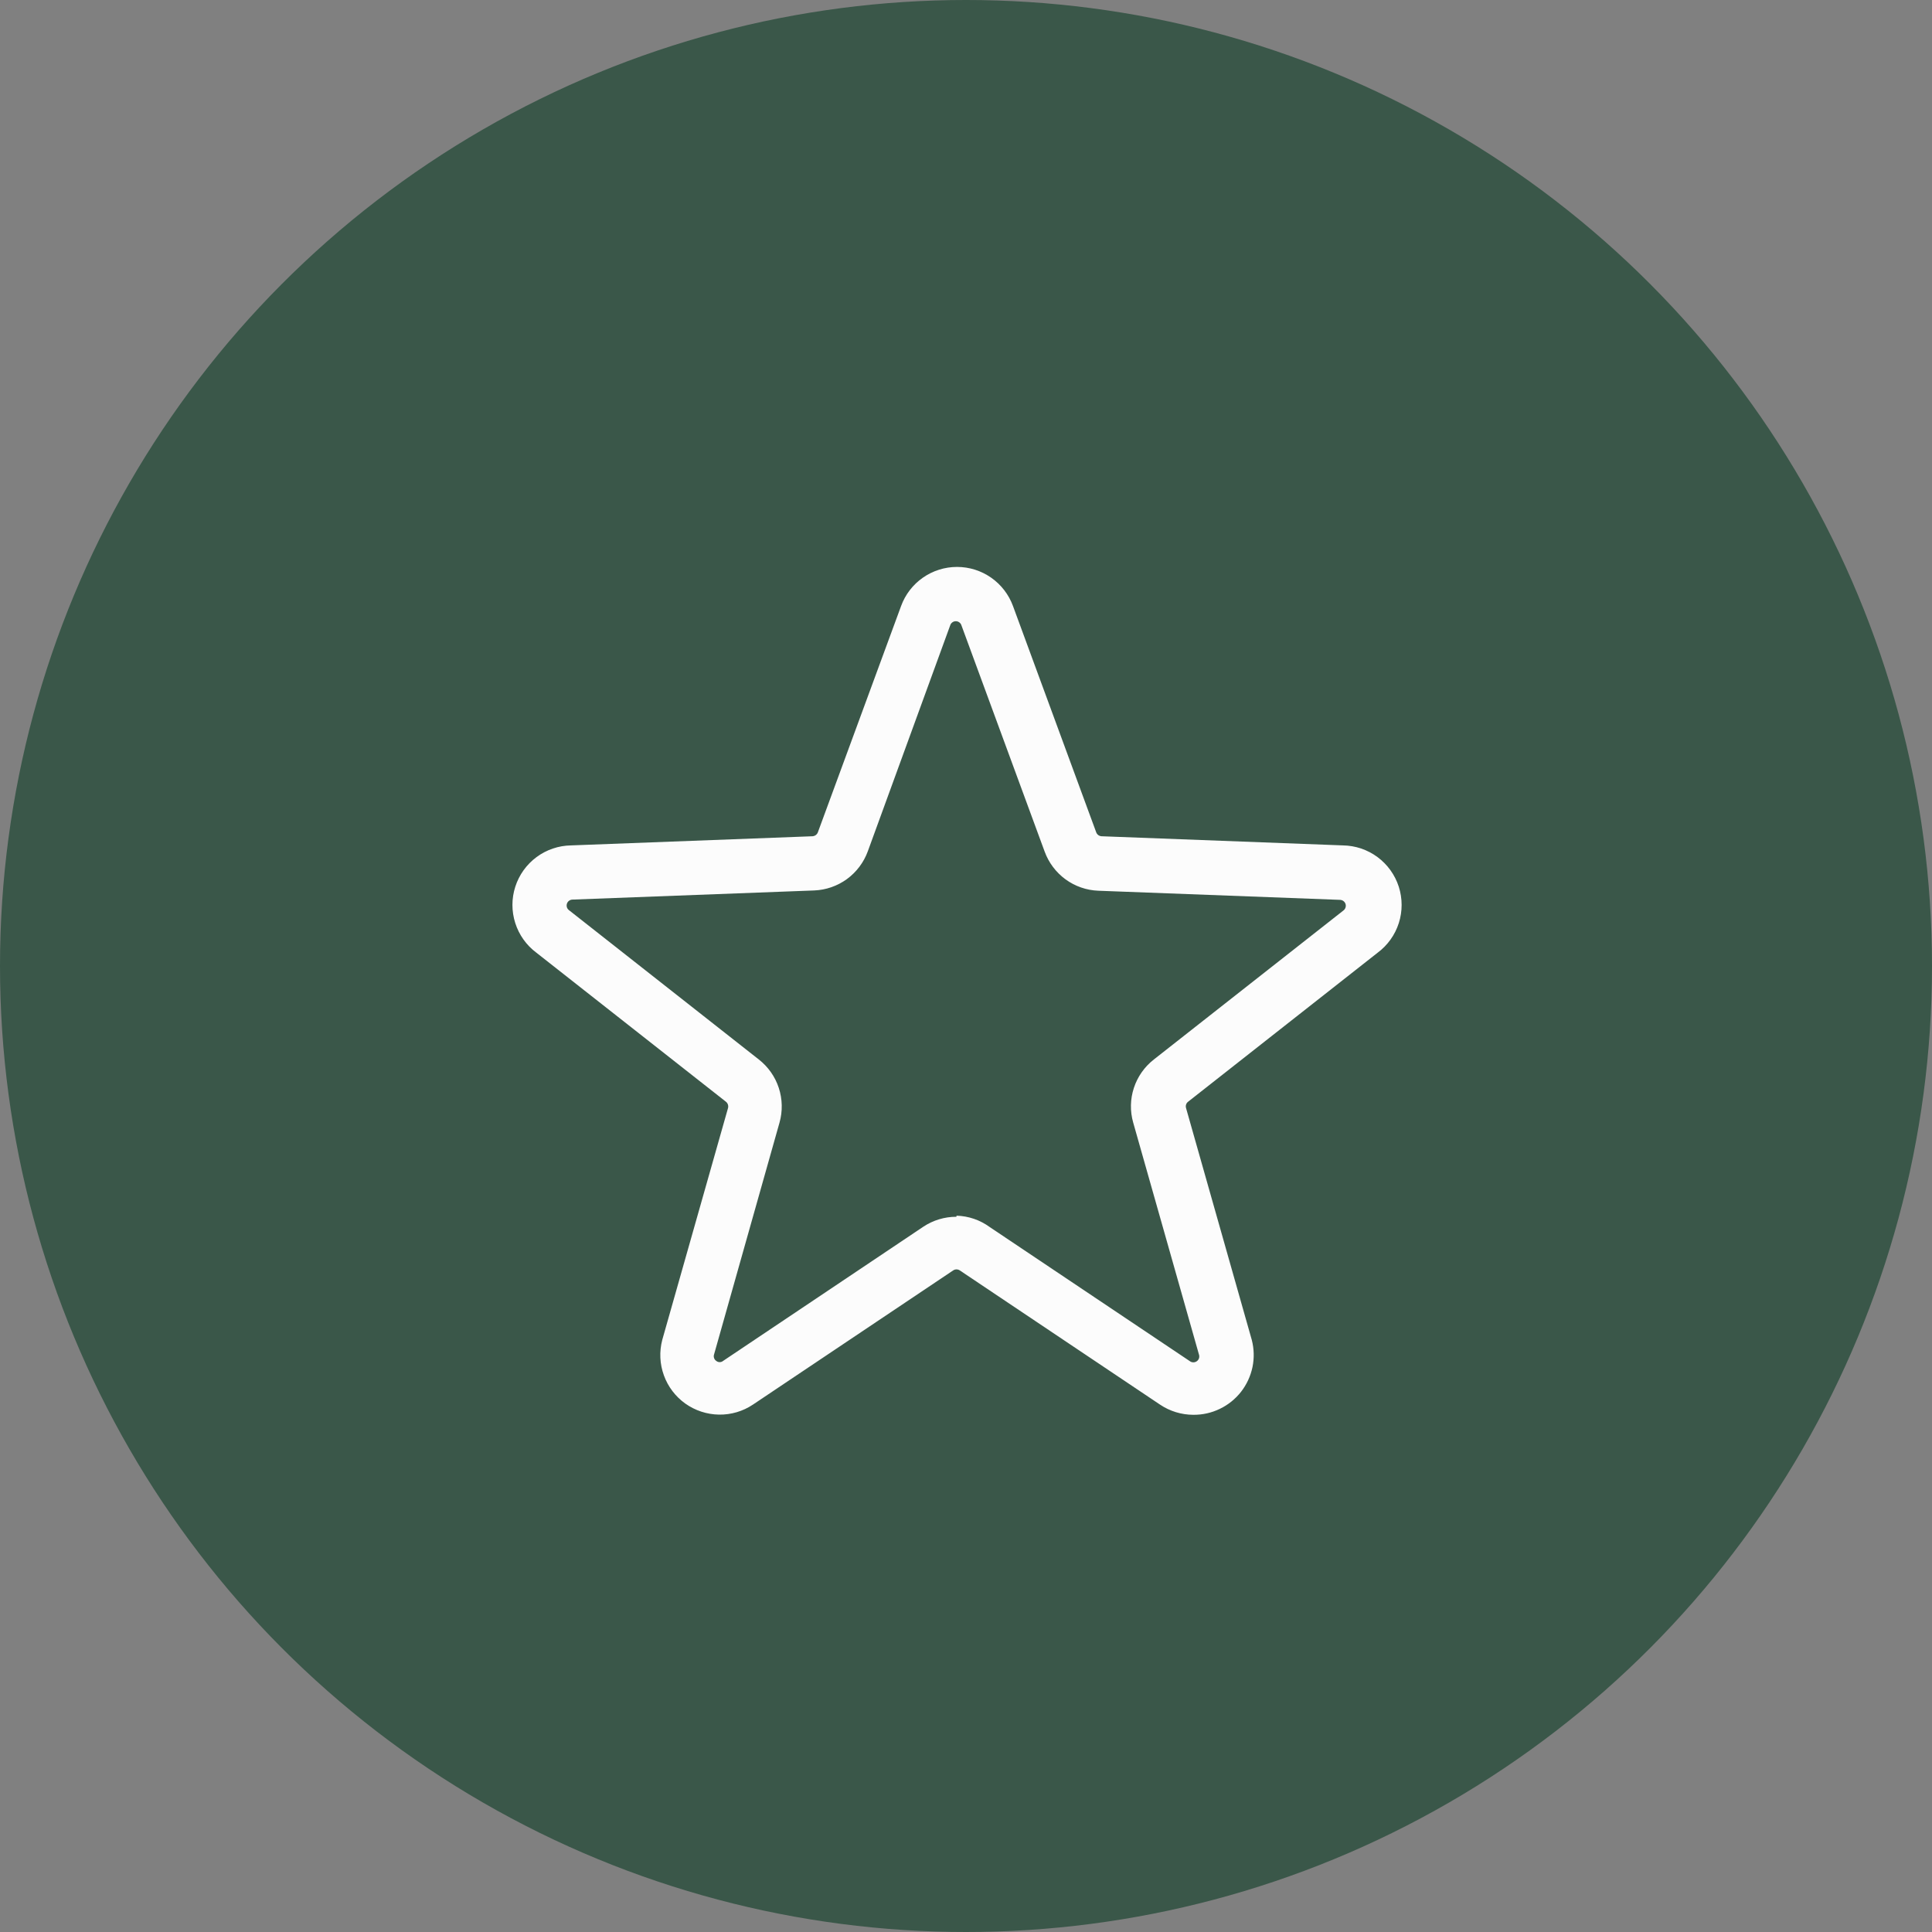 <svg width="50" height="50" viewBox="0 0 50 50" fill="none" xmlns="http://www.w3.org/2000/svg">
<rect x="0" y="0" width="50" height="50" fill="#808080" stroke="none"/>
<circle cx="25" cy="25" r="25" fill="#3A5749"/>
<g clip-path="url(#clip0_1234_18300)">
<path d="M30.882 36.615C30.576 36.614 30.276 36.523 30.021 36.351L24.841 32.879C24.815 32.861 24.785 32.852 24.754 32.852C24.723 32.852 24.693 32.861 24.667 32.879L19.486 36.351C19.226 36.525 18.92 36.615 18.607 36.61C18.294 36.605 17.99 36.505 17.735 36.324C17.481 36.142 17.287 35.888 17.181 35.593C17.074 35.299 17.06 34.98 17.139 34.677L18.841 28.677C18.849 28.647 18.848 28.615 18.838 28.585C18.828 28.556 18.81 28.53 18.785 28.511L13.882 24.656C13.624 24.464 13.433 24.196 13.335 23.889C13.237 23.583 13.237 23.253 13.336 22.947C13.435 22.64 13.627 22.373 13.886 22.181C14.144 21.99 14.456 21.884 14.778 21.879L21.028 21.642C21.059 21.64 21.088 21.629 21.113 21.611C21.138 21.592 21.157 21.567 21.167 21.538L23.32 15.684C23.428 15.387 23.625 15.131 23.884 14.95C24.143 14.769 24.452 14.672 24.768 14.672C25.084 14.672 25.392 14.769 25.651 14.95C25.91 15.131 26.107 15.387 26.216 15.684L28.369 21.538C28.379 21.567 28.398 21.592 28.422 21.611C28.447 21.629 28.477 21.64 28.507 21.642L34.757 21.879C35.079 21.884 35.391 21.99 35.65 22.181C35.908 22.373 36.101 22.64 36.2 22.947C36.298 23.253 36.299 23.583 36.201 23.889C36.103 24.196 35.911 24.464 35.653 24.656L30.75 28.511C30.725 28.529 30.706 28.555 30.696 28.585C30.686 28.615 30.686 28.647 30.695 28.677L32.396 34.677C32.456 34.907 32.462 35.148 32.414 35.381C32.365 35.614 32.264 35.832 32.118 36.02C31.971 36.207 31.784 36.358 31.569 36.461C31.355 36.565 31.12 36.617 30.882 36.615ZM24.757 31.462C25.065 31.471 25.363 31.573 25.611 31.754L30.792 35.226C30.818 35.246 30.85 35.257 30.883 35.257C30.916 35.257 30.948 35.247 30.975 35.227C31.002 35.208 31.021 35.18 31.031 35.149C31.04 35.117 31.039 35.083 31.028 35.052L29.327 29.052C29.243 28.758 29.249 28.445 29.345 28.154C29.44 27.864 29.62 27.608 29.861 27.42L34.764 23.566C34.791 23.547 34.811 23.52 34.821 23.489C34.832 23.458 34.832 23.425 34.822 23.394C34.812 23.363 34.792 23.336 34.765 23.317C34.739 23.298 34.707 23.288 34.674 23.288L28.424 23.052C28.118 23.04 27.823 22.938 27.575 22.757C27.328 22.576 27.14 22.326 27.035 22.038L24.882 16.184C24.873 16.153 24.853 16.126 24.827 16.107C24.801 16.087 24.769 16.077 24.736 16.077C24.704 16.077 24.672 16.087 24.646 16.107C24.62 16.126 24.6 16.153 24.591 16.184L22.459 22.031C22.354 22.319 22.166 22.569 21.919 22.75C21.671 22.93 21.376 23.033 21.07 23.045L14.82 23.281C14.787 23.281 14.755 23.291 14.729 23.31C14.702 23.329 14.682 23.356 14.672 23.387C14.662 23.418 14.662 23.451 14.672 23.483C14.683 23.514 14.703 23.54 14.73 23.559L19.639 27.42C19.88 27.609 20.06 27.864 20.155 28.155C20.25 28.445 20.257 28.758 20.174 29.052L18.48 35.052C18.47 35.082 18.469 35.115 18.48 35.145C18.489 35.175 18.509 35.201 18.535 35.219C18.56 35.24 18.592 35.252 18.625 35.252C18.659 35.252 18.691 35.24 18.716 35.219L23.896 31.747C24.149 31.579 24.447 31.489 24.75 31.49L24.757 31.462Z" fill="#FCFCFC"/>
</g>
<defs>
<clipPath id="clip0_1234_18300">
<rect width="25" height="25" fill="white" transform="translate(12 13)"/>
</clipPath>
</defs>
</svg>
